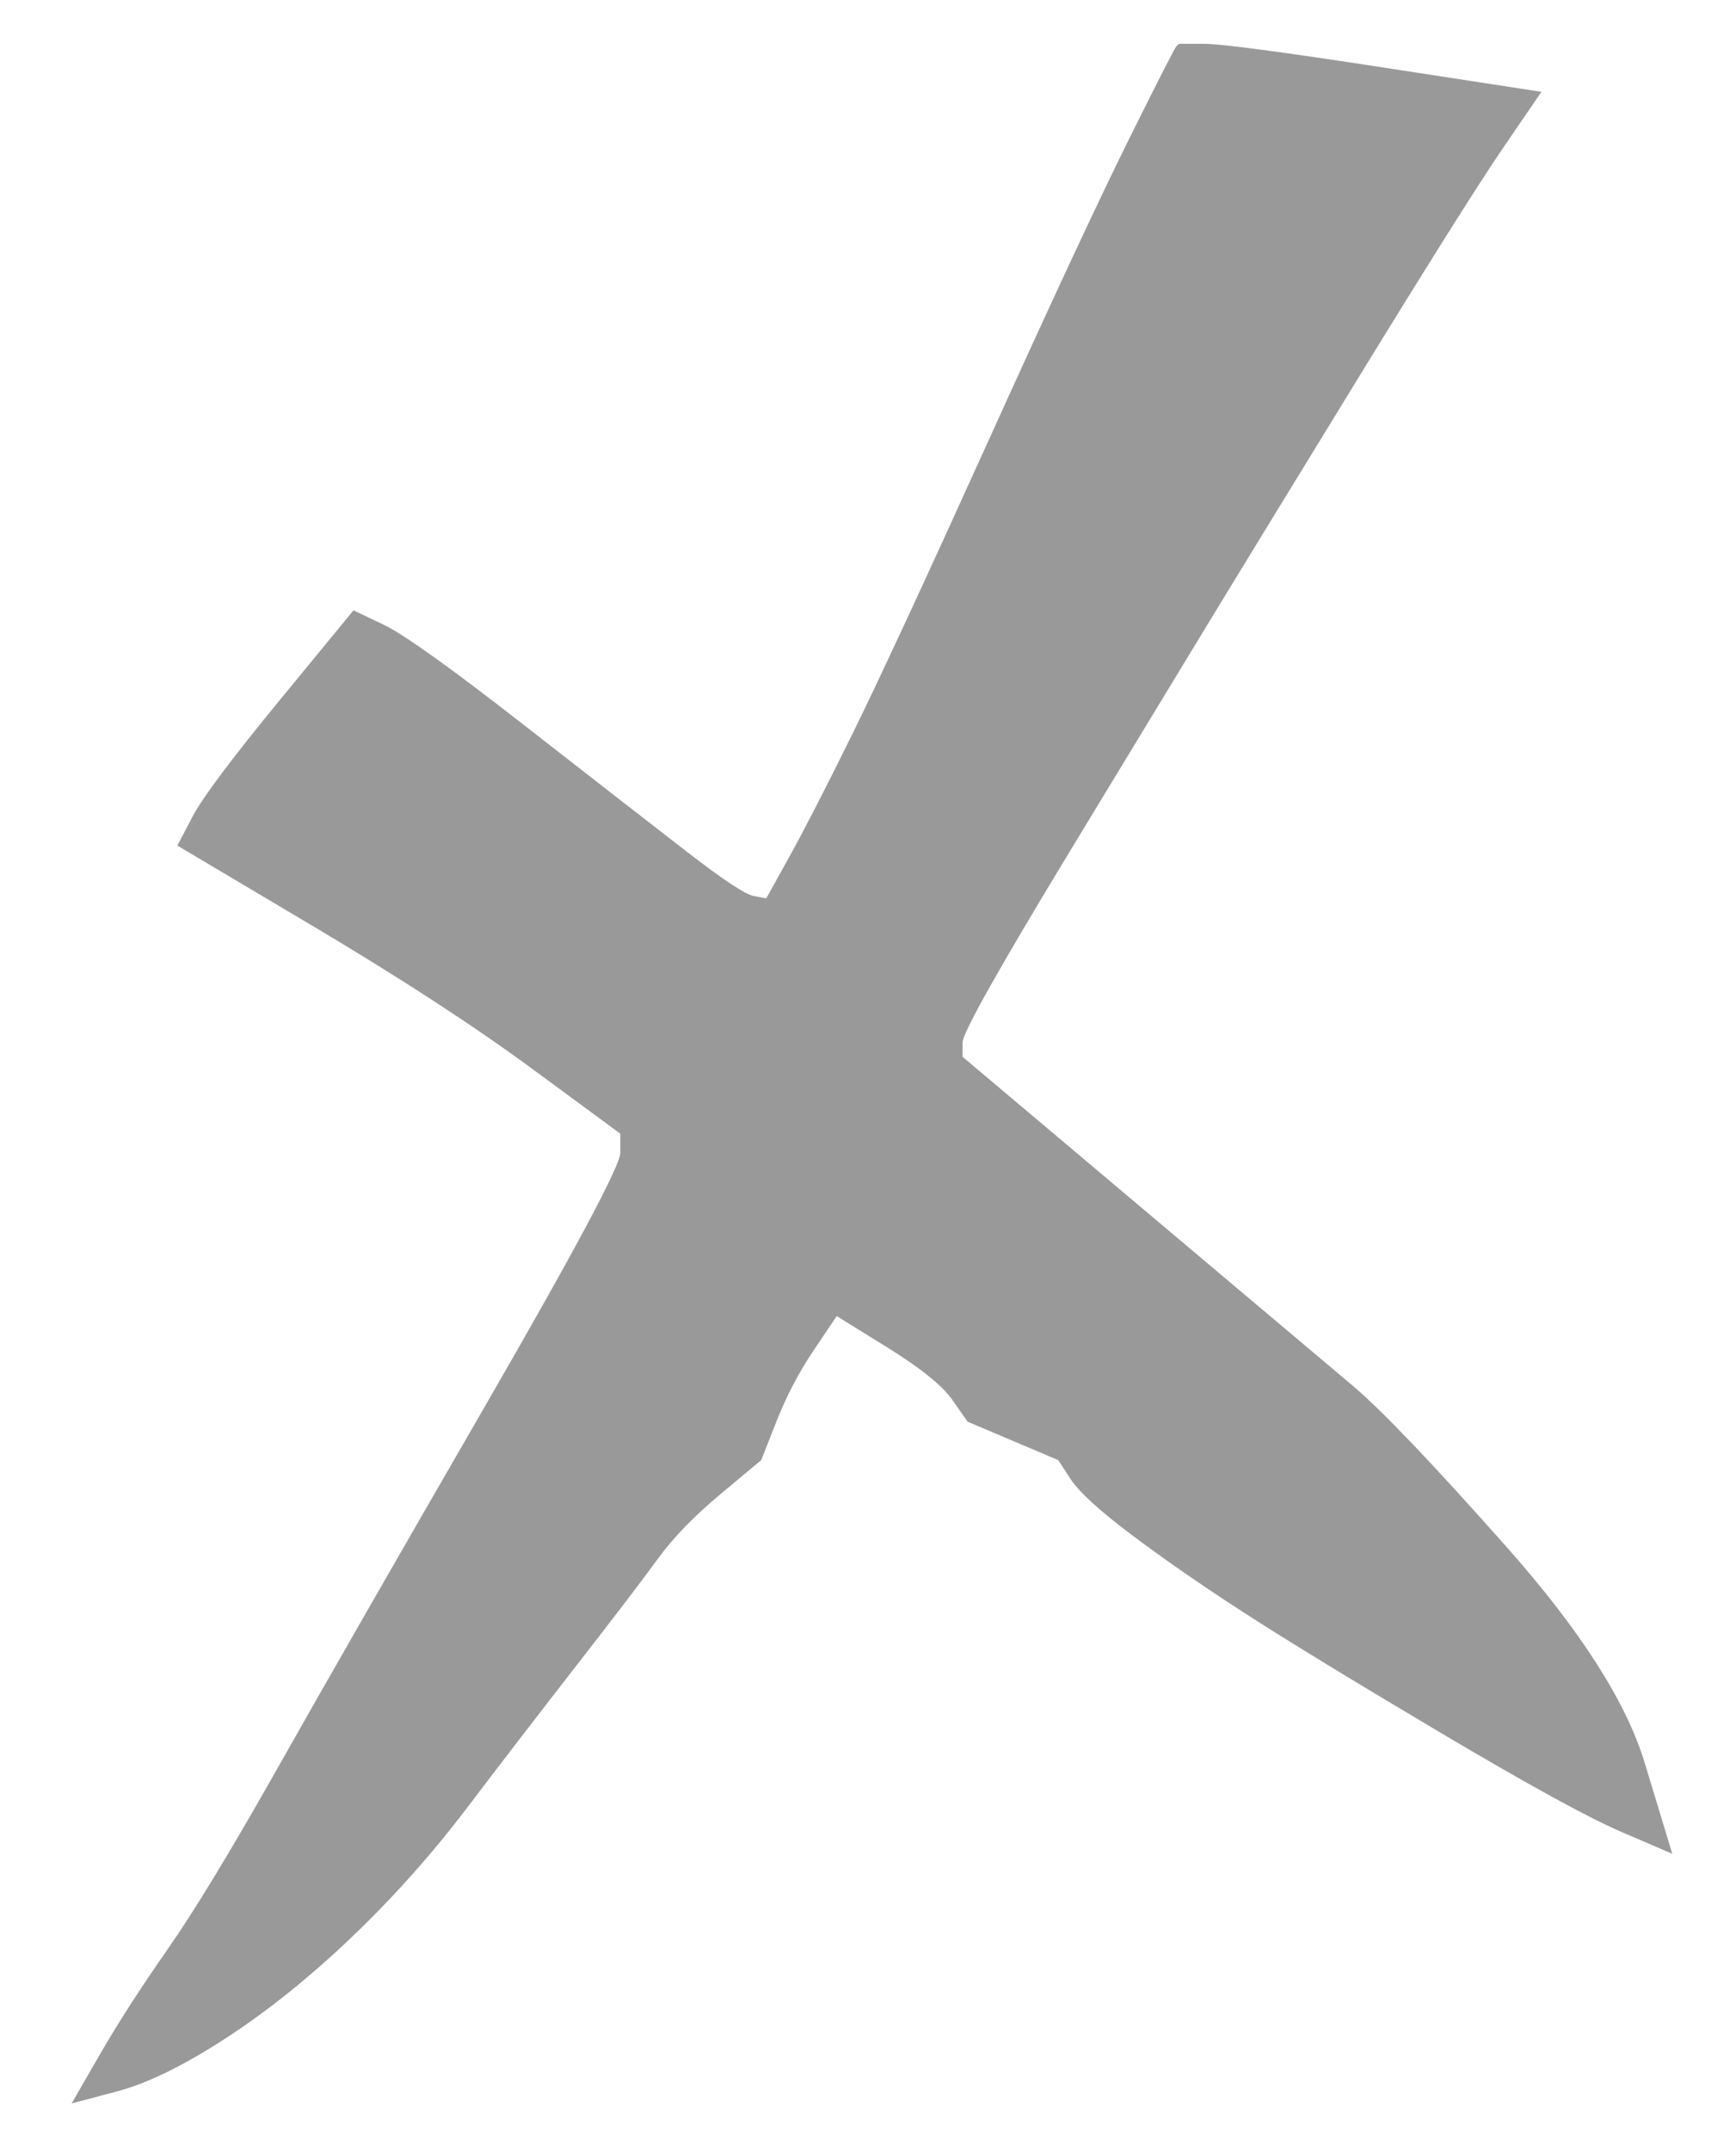 <?xml version="1.0"?><svg width="218" height="270" xmlns="http://www.w3.org/2000/svg">
 <title>greyX</title>
 <g>
  <title>Layer 1</title>
  <path d="m151.217,5.5q3.16,0 22.755,3.013l19.594,3.013l-4.741,6.929q-4.741,6.929 -18.962,30.128q-14.222,23.199 -17.698,28.923q-3.476,5.724 -17.382,28.622q-13.906,22.897 -13.906,24.705l0,1.808l21.807,18.378q21.807,18.378 27.179,22.897q5.373,4.519 19.278,20.186q13.906,15.667 17.382,27.115l3.476,11.449l-6.321,-2.712q-6.321,-2.712 -23.071,-12.654q-16.75,-9.942 -24.651,-15.064q-7.901,-5.122 -13.906,-9.641q-6.005,-4.519 -7.585,-6.929l-1.58,-2.41l-5.689,-2.41l-5.689,-2.41l-1.896,-2.712q-1.896,-2.712 -8.217,-6.628l-6.321,-3.917l-2.844,4.218q-2.844,4.218 -4.741,9.038l-1.896,4.821l-5.057,4.218q-5.057,4.218 -7.901,8.135q-2.844,3.917 -10.113,13.256q-7.269,9.34 -13.906,18.077q-6.637,8.737 -14.538,16.269q-7.901,7.532 -15.802,12.654q-7.901,5.122 -13.59,6.628l-5.689,1.506l3.476,-6.026q3.476,-6.026 8.533,-13.256q5.057,-7.231 13.906,-22.897q8.849,-15.667 25.915,-45.192q17.066,-29.526 17.066,-31.936l0,-2.41l-11.061,-8.135q-11.061,-8.135 -27.811,-18.077l-16.75,-9.942l1.896,-3.615q1.896,-3.615 11.061,-14.763l9.165,-11.147l3.792,1.808q3.792,1.808 17.698,12.654q13.906,10.846 20.542,15.968q6.637,5.122 8.217,5.423l1.58,0.301l2.844,-5.122q2.844,-5.122 7.901,-15.365q5.057,-10.244 17.066,-36.756q12.009,-26.513 17.698,-37.962q5.689,-11.449 6.005,-11.75l0.316,-0.301l3.16,0z" id="path2" stroke-width="0px" stroke="#000000" fill-rule="evenodd" fill="#999999"/>
 </g>
</svg>